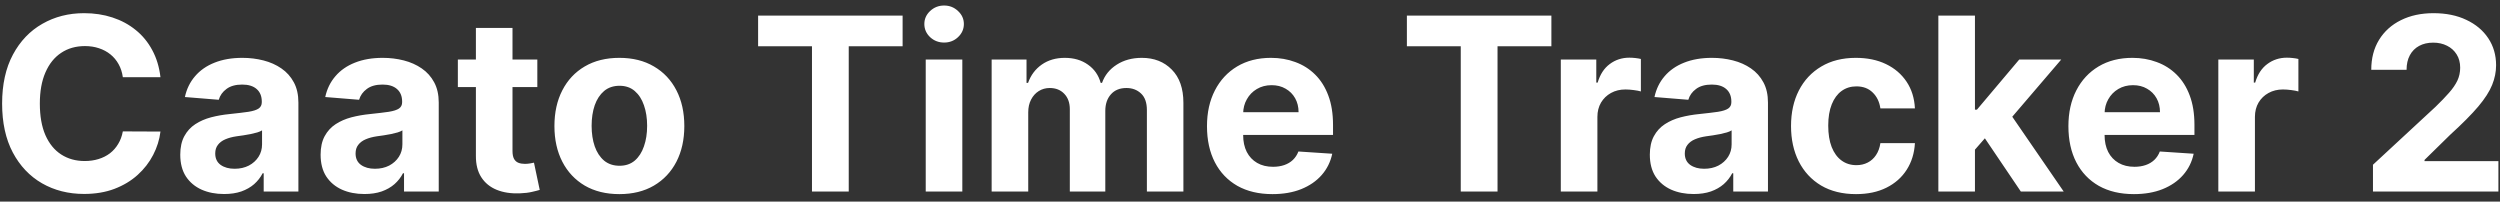<svg width="248" height="20" viewBox="0 0 248 20" fill="none" xmlns="http://www.w3.org/2000/svg">
<rect x="0" y="0" width="248" height="20" fill="#333333" stroke="none"/>
<path d="M15.918 7.656H12.185C12.117 7.173 11.977 6.744 11.767 6.369C11.557 5.989 11.287 5.665 10.957 5.398C10.628 5.131 10.247 4.926 9.815 4.784C9.389 4.642 8.926 4.571 8.426 4.571C7.523 4.571 6.736 4.795 6.065 5.244C5.395 5.688 4.875 6.335 4.506 7.188C4.136 8.034 3.952 9.062 3.952 10.273C3.952 11.517 4.136 12.562 4.506 13.409C4.881 14.256 5.403 14.895 6.074 15.327C6.744 15.758 7.52 15.974 8.401 15.974C8.895 15.974 9.352 15.909 9.773 15.778C10.199 15.648 10.577 15.457 10.906 15.207C11.236 14.952 11.508 14.642 11.724 14.278C11.946 13.915 12.099 13.5 12.185 13.034L15.918 13.051C15.821 13.852 15.579 14.625 15.193 15.369C14.812 16.108 14.298 16.77 13.651 17.355C13.008 17.935 12.242 18.395 11.349 18.736C10.463 19.071 9.46 19.239 8.341 19.239C6.784 19.239 5.392 18.886 4.165 18.182C2.943 17.477 1.977 16.457 1.267 15.122C0.562 13.787 0.21 12.171 0.21 10.273C0.21 8.369 0.568 6.75 1.284 5.415C2 4.08 2.972 3.062 4.199 2.364C5.426 1.659 6.807 1.307 8.341 1.307C9.352 1.307 10.29 1.449 11.153 1.733C12.023 2.017 12.793 2.432 13.463 2.977C14.133 3.517 14.679 4.179 15.099 4.963C15.526 5.747 15.798 6.645 15.918 7.656ZM22.229 19.247C21.393 19.247 20.649 19.102 19.996 18.812C19.342 18.517 18.825 18.082 18.445 17.509C18.07 16.929 17.882 16.207 17.882 15.344C17.882 14.617 18.016 14.006 18.283 13.511C18.55 13.017 18.913 12.619 19.374 12.318C19.834 12.017 20.357 11.79 20.942 11.636C21.533 11.483 22.152 11.375 22.8 11.312C23.561 11.233 24.175 11.159 24.641 11.091C25.107 11.017 25.445 10.909 25.655 10.767C25.865 10.625 25.97 10.415 25.97 10.136V10.085C25.97 9.545 25.8 9.128 25.459 8.832C25.124 8.537 24.646 8.389 24.027 8.389C23.374 8.389 22.854 8.534 22.467 8.824C22.081 9.108 21.825 9.466 21.7 9.898L18.342 9.625C18.513 8.83 18.848 8.142 19.348 7.562C19.848 6.977 20.493 6.528 21.283 6.216C22.078 5.898 22.999 5.739 24.044 5.739C24.771 5.739 25.467 5.824 26.132 5.994C26.803 6.165 27.396 6.429 27.913 6.787C28.436 7.145 28.848 7.605 29.149 8.168C29.45 8.724 29.601 9.392 29.601 10.171V19H26.158V17.185H26.055C25.845 17.594 25.564 17.954 25.212 18.267C24.859 18.574 24.436 18.815 23.942 18.991C23.447 19.162 22.876 19.247 22.229 19.247ZM23.268 16.741C23.803 16.741 24.274 16.636 24.683 16.426C25.092 16.21 25.413 15.921 25.646 15.557C25.879 15.193 25.996 14.781 25.996 14.321V12.932C25.882 13.006 25.726 13.074 25.527 13.136C25.334 13.193 25.115 13.247 24.871 13.298C24.626 13.344 24.382 13.386 24.138 13.426C23.893 13.46 23.672 13.492 23.473 13.52C23.047 13.582 22.675 13.682 22.357 13.818C22.038 13.954 21.791 14.139 21.615 14.372C21.439 14.599 21.351 14.883 21.351 15.224C21.351 15.719 21.53 16.097 21.888 16.358C22.251 16.614 22.712 16.741 23.268 16.741ZM36.151 19.247C35.315 19.247 34.571 19.102 33.918 18.812C33.264 18.517 32.747 18.082 32.367 17.509C31.991 16.929 31.804 16.207 31.804 15.344C31.804 14.617 31.938 14.006 32.205 13.511C32.472 13.017 32.835 12.619 33.295 12.318C33.756 12.017 34.278 11.79 34.864 11.636C35.455 11.483 36.074 11.375 36.722 11.312C37.483 11.233 38.097 11.159 38.562 11.091C39.028 11.017 39.367 10.909 39.577 10.767C39.787 10.625 39.892 10.415 39.892 10.136V10.085C39.892 9.545 39.722 9.128 39.381 8.832C39.045 8.537 38.568 8.389 37.949 8.389C37.295 8.389 36.776 8.534 36.389 8.824C36.003 9.108 35.747 9.466 35.622 9.898L32.264 9.625C32.435 8.83 32.77 8.142 33.27 7.562C33.77 6.977 34.415 6.528 35.205 6.216C36 5.898 36.92 5.739 37.966 5.739C38.693 5.739 39.389 5.824 40.054 5.994C40.724 6.165 41.318 6.429 41.835 6.787C42.358 7.145 42.77 7.605 43.071 8.168C43.372 8.724 43.523 9.392 43.523 10.171V19H40.08V17.185H39.977C39.767 17.594 39.486 17.954 39.133 18.267C38.781 18.574 38.358 18.815 37.864 18.991C37.369 19.162 36.798 19.247 36.151 19.247ZM37.19 16.741C37.724 16.741 38.196 16.636 38.605 16.426C39.014 16.21 39.335 15.921 39.568 15.557C39.801 15.193 39.918 14.781 39.918 14.321V12.932C39.804 13.006 39.648 13.074 39.449 13.136C39.256 13.193 39.037 13.247 38.793 13.298C38.548 13.344 38.304 13.386 38.06 13.426C37.815 13.46 37.594 13.492 37.395 13.52C36.969 13.582 36.597 13.682 36.278 13.818C35.96 13.954 35.713 14.139 35.537 14.372C35.361 14.599 35.273 14.883 35.273 15.224C35.273 15.719 35.452 16.097 35.81 16.358C36.173 16.614 36.633 16.741 37.19 16.741ZM53.303 5.909V8.636H45.419V5.909H53.303ZM47.209 2.773H50.84V14.977C50.84 15.312 50.891 15.574 50.993 15.761C51.095 15.943 51.237 16.071 51.419 16.145C51.606 16.219 51.822 16.256 52.067 16.256C52.237 16.256 52.408 16.241 52.578 16.213C52.749 16.179 52.879 16.153 52.97 16.136L53.541 18.838C53.359 18.895 53.104 18.96 52.774 19.034C52.445 19.114 52.044 19.162 51.572 19.179C50.697 19.213 49.93 19.097 49.271 18.829C48.618 18.562 48.109 18.148 47.746 17.585C47.382 17.023 47.203 16.312 47.209 15.454V2.773ZM61.442 19.256C60.118 19.256 58.973 18.974 58.007 18.412C57.047 17.844 56.305 17.054 55.783 16.043C55.26 15.026 54.999 13.847 54.999 12.506C54.999 11.153 55.26 9.972 55.783 8.96C56.305 7.943 57.047 7.153 58.007 6.591C58.973 6.023 60.118 5.739 61.442 5.739C62.766 5.739 63.908 6.023 64.868 6.591C65.834 7.153 66.578 7.943 67.101 8.96C67.624 9.972 67.885 11.153 67.885 12.506C67.885 13.847 67.624 15.026 67.101 16.043C66.578 17.054 65.834 17.844 64.868 18.412C63.908 18.974 62.766 19.256 61.442 19.256ZM61.459 16.443C62.061 16.443 62.564 16.273 62.967 15.932C63.371 15.585 63.675 15.114 63.879 14.517C64.09 13.921 64.195 13.242 64.195 12.48C64.195 11.719 64.09 11.04 63.879 10.443C63.675 9.847 63.371 9.375 62.967 9.028C62.564 8.682 62.061 8.509 61.459 8.509C60.851 8.509 60.34 8.682 59.925 9.028C59.516 9.375 59.206 9.847 58.996 10.443C58.791 11.04 58.689 11.719 58.689 12.48C58.689 13.242 58.791 13.921 58.996 14.517C59.206 15.114 59.516 15.585 59.925 15.932C60.34 16.273 60.851 16.443 61.459 16.443ZM75.204 4.588V1.545H89.539V4.588H84.195V19H80.548V4.588H75.204ZM91.832 19V5.909H95.462V19H91.832ZM93.656 4.222C93.116 4.222 92.653 4.043 92.266 3.685C91.886 3.321 91.695 2.886 91.695 2.381C91.695 1.881 91.886 1.452 92.266 1.094C92.653 0.73 93.116 0.548 93.656 0.548C94.195 0.548 94.656 0.73 95.036 1.094C95.423 1.452 95.616 1.881 95.616 2.381C95.616 2.886 95.423 3.321 95.036 3.685C94.656 4.043 94.195 4.222 93.656 4.222ZM98.371 19V5.909H101.831V8.219H101.984C102.257 7.452 102.712 6.847 103.348 6.403C103.984 5.96 104.746 5.739 105.632 5.739C106.53 5.739 107.294 5.963 107.925 6.412C108.555 6.855 108.976 7.457 109.186 8.219H109.322C109.589 7.469 110.072 6.869 110.771 6.42C111.476 5.966 112.308 5.739 113.268 5.739C114.49 5.739 115.482 6.128 116.243 6.906C117.01 7.679 117.393 8.776 117.393 10.196V19H113.771V10.912C113.771 10.185 113.578 9.639 113.192 9.276C112.805 8.912 112.322 8.73 111.743 8.73C111.084 8.73 110.57 8.94 110.2 9.361C109.831 9.776 109.646 10.324 109.646 11.006V19H106.126V10.835C106.126 10.193 105.942 9.682 105.572 9.301C105.209 8.92 104.729 8.73 104.132 8.73C103.729 8.73 103.365 8.832 103.041 9.037C102.723 9.236 102.47 9.517 102.283 9.881C102.095 10.239 102.001 10.659 102.001 11.142V19H98.371ZM126.227 19.256C124.881 19.256 123.722 18.983 122.75 18.438C121.784 17.886 121.04 17.108 120.517 16.102C119.994 15.091 119.733 13.895 119.733 12.514C119.733 11.168 119.994 9.986 120.517 8.969C121.04 7.952 121.776 7.159 122.724 6.591C123.679 6.023 124.798 5.739 126.082 5.739C126.946 5.739 127.75 5.878 128.494 6.156C129.244 6.429 129.898 6.841 130.455 7.392C131.017 7.943 131.455 8.636 131.767 9.472C132.08 10.301 132.236 11.273 132.236 12.386V13.383H121.182V11.133H128.818C128.818 10.611 128.705 10.148 128.477 9.744C128.25 9.341 127.935 9.026 127.531 8.798C127.134 8.565 126.67 8.449 126.142 8.449C125.591 8.449 125.102 8.577 124.676 8.832C124.256 9.082 123.926 9.42 123.688 9.847C123.449 10.267 123.327 10.736 123.321 11.253V13.392C123.321 14.04 123.44 14.599 123.679 15.071C123.923 15.543 124.267 15.906 124.71 16.162C125.153 16.418 125.679 16.546 126.287 16.546C126.69 16.546 127.06 16.489 127.395 16.375C127.73 16.261 128.017 16.091 128.256 15.864C128.494 15.636 128.676 15.358 128.801 15.028L132.159 15.25C131.989 16.057 131.639 16.761 131.111 17.364C130.588 17.96 129.912 18.426 129.082 18.761C128.259 19.091 127.307 19.256 126.227 19.256ZM139.563 4.588V1.545H153.898V4.588H148.555V19H144.907V4.588H139.563ZM154.832 19V5.909H158.352V8.193H158.488C158.727 7.381 159.127 6.767 159.69 6.352C160.252 5.932 160.9 5.722 161.633 5.722C161.815 5.722 162.011 5.733 162.221 5.756C162.431 5.778 162.616 5.81 162.775 5.849V9.071C162.604 9.02 162.369 8.974 162.067 8.935C161.766 8.895 161.491 8.875 161.241 8.875C160.707 8.875 160.229 8.991 159.809 9.224C159.394 9.452 159.065 9.77 158.82 10.179C158.582 10.588 158.462 11.06 158.462 11.594V19H154.832ZM168.01 19.247C167.175 19.247 166.43 19.102 165.777 18.812C165.124 18.517 164.607 18.082 164.226 17.509C163.851 16.929 163.663 16.207 163.663 15.344C163.663 14.617 163.797 14.006 164.064 13.511C164.331 13.017 164.695 12.619 165.155 12.318C165.615 12.017 166.138 11.79 166.723 11.636C167.314 11.483 167.933 11.375 168.581 11.312C169.342 11.233 169.956 11.159 170.422 11.091C170.888 11.017 171.226 10.909 171.436 10.767C171.646 10.625 171.751 10.415 171.751 10.136V10.085C171.751 9.545 171.581 9.128 171.24 8.832C170.905 8.537 170.428 8.389 169.808 8.389C169.155 8.389 168.635 8.534 168.249 8.824C167.862 9.108 167.607 9.466 167.482 9.898L164.124 9.625C164.294 8.83 164.629 8.142 165.129 7.562C165.629 6.977 166.274 6.528 167.064 6.216C167.859 5.898 168.78 5.739 169.825 5.739C170.553 5.739 171.249 5.824 171.913 5.994C172.584 6.165 173.178 6.429 173.695 6.787C174.217 7.145 174.629 7.605 174.93 8.168C175.232 8.724 175.382 9.392 175.382 10.171V19H171.939V17.185H171.837C171.626 17.594 171.345 17.954 170.993 18.267C170.641 18.574 170.217 18.815 169.723 18.991C169.229 19.162 168.658 19.247 168.01 19.247ZM169.05 16.741C169.584 16.741 170.055 16.636 170.464 16.426C170.874 16.21 171.195 15.921 171.428 15.557C171.661 15.193 171.777 14.781 171.777 14.321V12.932C171.663 13.006 171.507 13.074 171.308 13.136C171.115 13.193 170.896 13.247 170.652 13.298C170.408 13.344 170.163 13.386 169.919 13.426C169.675 13.46 169.453 13.492 169.254 13.52C168.828 13.582 168.456 13.682 168.138 13.818C167.82 13.954 167.572 14.139 167.396 14.372C167.22 14.599 167.132 14.883 167.132 15.224C167.132 15.719 167.311 16.097 167.669 16.358C168.033 16.614 168.493 16.741 169.05 16.741ZM184.114 19.256C182.773 19.256 181.619 18.972 180.653 18.403C179.693 17.829 178.955 17.034 178.438 16.017C177.926 15 177.67 13.829 177.67 12.506C177.67 11.165 177.929 9.989 178.446 8.977C178.969 7.96 179.71 7.168 180.67 6.599C181.631 6.026 182.773 5.739 184.097 5.739C185.239 5.739 186.239 5.946 187.097 6.361C187.955 6.776 188.634 7.358 189.134 8.108C189.634 8.858 189.909 9.739 189.96 10.75H186.534C186.438 10.097 186.182 9.571 185.767 9.173C185.358 8.77 184.821 8.568 184.156 8.568C183.594 8.568 183.102 8.722 182.682 9.028C182.267 9.33 181.943 9.77 181.71 10.349C181.477 10.929 181.361 11.631 181.361 12.454C181.361 13.29 181.474 14 181.702 14.585C181.935 15.171 182.261 15.617 182.682 15.923C183.102 16.23 183.594 16.384 184.156 16.384C184.571 16.384 184.943 16.298 185.273 16.128C185.608 15.957 185.884 15.71 186.099 15.386C186.321 15.057 186.466 14.662 186.534 14.202H189.96C189.903 15.202 189.631 16.082 189.142 16.844C188.659 17.599 187.991 18.19 187.139 18.616C186.287 19.043 185.278 19.256 184.114 19.256ZM195.575 15.233L195.583 10.878H196.112L200.305 5.909H204.472L198.839 12.489H197.978L195.575 15.233ZM192.285 19V1.545H195.915V19H192.285ZM200.467 19L196.614 13.298L199.035 10.733L204.719 19H200.467ZM211.68 19.256C210.334 19.256 209.175 18.983 208.203 18.438C207.237 17.886 206.493 17.108 205.97 16.102C205.447 15.091 205.186 13.895 205.186 12.514C205.186 11.168 205.447 9.986 205.97 8.969C206.493 7.952 207.229 7.159 208.178 6.591C209.132 6.023 210.251 5.739 211.536 5.739C212.399 5.739 213.203 5.878 213.947 6.156C214.697 6.429 215.351 6.841 215.908 7.392C216.47 7.943 216.908 8.636 217.22 9.472C217.533 10.301 217.689 11.273 217.689 12.386V13.383H206.635V11.133H214.271C214.271 10.611 214.158 10.148 213.93 9.744C213.703 9.341 213.388 9.026 212.984 8.798C212.587 8.565 212.124 8.449 211.595 8.449C211.044 8.449 210.555 8.577 210.129 8.832C209.709 9.082 209.379 9.42 209.141 9.847C208.902 10.267 208.78 10.736 208.774 11.253V13.392C208.774 14.04 208.893 14.599 209.132 15.071C209.376 15.543 209.72 15.906 210.163 16.162C210.607 16.418 211.132 16.546 211.74 16.546C212.143 16.546 212.513 16.489 212.848 16.375C213.183 16.261 213.47 16.091 213.709 15.864C213.947 15.636 214.129 15.358 214.254 15.028L217.612 15.25C217.442 16.057 217.092 16.761 216.564 17.364C216.041 17.96 215.365 18.426 214.536 18.761C213.712 19.091 212.76 19.256 211.68 19.256ZM220.058 19V5.909H223.578V8.193H223.714C223.953 7.381 224.354 6.767 224.916 6.352C225.479 5.932 226.126 5.722 226.859 5.722C227.041 5.722 227.237 5.733 227.447 5.756C227.658 5.778 227.842 5.81 228.001 5.849V9.071C227.831 9.02 227.595 8.974 227.294 8.935C226.993 8.895 226.717 8.875 226.467 8.875C225.933 8.875 225.456 8.991 225.036 9.224C224.621 9.452 224.291 9.77 224.047 10.179C223.808 10.588 223.689 11.06 223.689 11.594V19H220.058ZM235.399 19V16.341L241.612 10.588C242.141 10.077 242.584 9.616 242.942 9.207C243.305 8.798 243.581 8.398 243.768 8.006C243.956 7.608 244.05 7.179 244.05 6.719C244.05 6.207 243.933 5.767 243.7 5.398C243.467 5.023 243.149 4.736 242.746 4.537C242.342 4.332 241.885 4.23 241.374 4.23C240.839 4.23 240.374 4.338 239.976 4.554C239.578 4.77 239.271 5.08 239.055 5.483C238.839 5.886 238.732 6.366 238.732 6.923H235.229C235.229 5.781 235.487 4.79 236.004 3.949C236.521 3.108 237.246 2.457 238.178 1.997C239.109 1.537 240.183 1.307 241.399 1.307C242.649 1.307 243.737 1.528 244.663 1.972C245.595 2.409 246.32 3.017 246.837 3.795C247.354 4.574 247.612 5.466 247.612 6.472C247.612 7.131 247.482 7.781 247.22 8.423C246.964 9.065 246.507 9.778 245.848 10.562C245.189 11.341 244.26 12.276 243.061 13.367L240.513 15.864V15.983H247.842V19H235.399Z" fill="white"/>
</svg>

